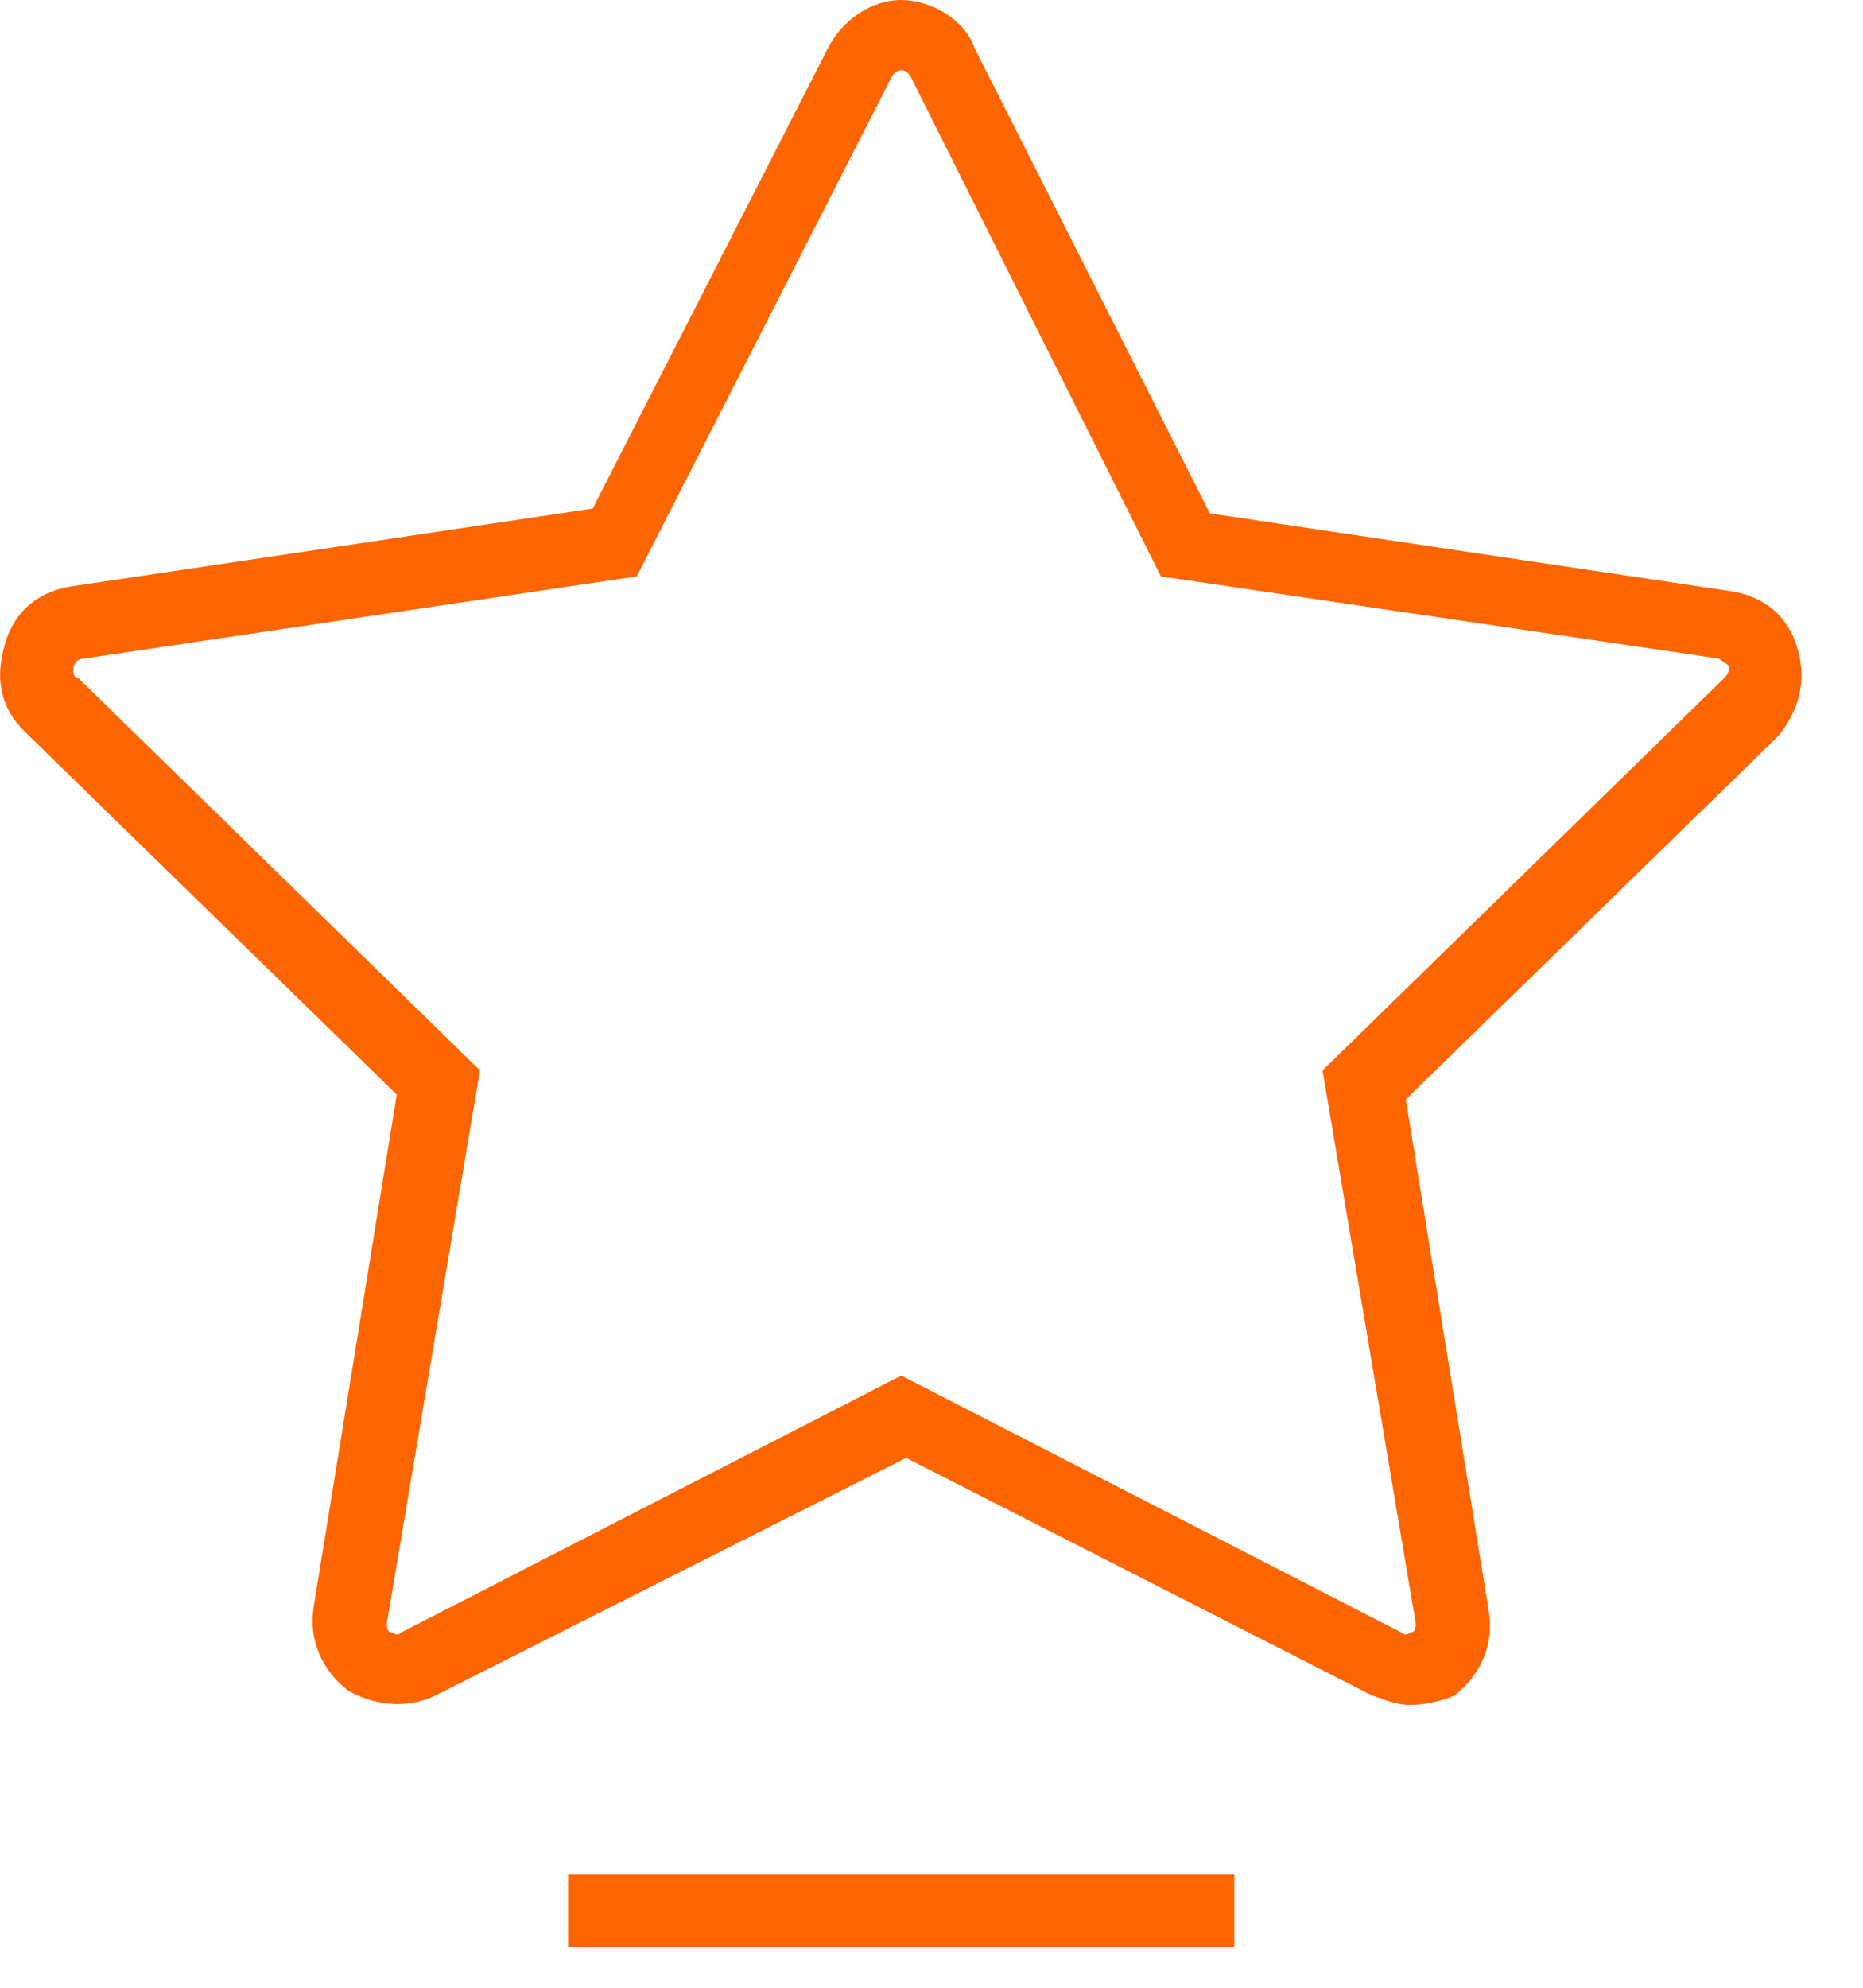 <?xml version="1.0" encoding="UTF-8"?>
<svg xmlns="http://www.w3.org/2000/svg" width="30" height="32" viewBox="0 0 30 32" fill="none">
  <path d="M22.717 27.447C22.48 27.447 22.322 27.369 22.086 27.291L14.592 23.47L7.02 27.291C6.546 27.525 5.994 27.447 5.6 27.213C5.205 26.901 4.969 26.433 5.048 25.887L6.389 17.622L0.394 11.774C-0.001 11.384 -0.08 10.916 0.078 10.371C0.236 9.825 0.63 9.513 1.182 9.435L9.544 8.187L13.33 0.78C13.567 0.312 14.04 0 14.513 0C14.986 0 15.539 0.312 15.696 0.78L19.483 8.265L27.844 9.513C28.396 9.591 28.791 9.903 28.948 10.449C29.106 10.994 28.948 11.462 28.633 11.852L22.638 17.7L23.979 25.965C24.058 26.511 23.821 26.979 23.427 27.291C23.269 27.369 22.953 27.447 22.717 27.447ZM14.513 22.145L22.559 26.277C22.638 26.355 22.717 26.277 22.717 26.277C22.796 26.277 22.796 26.199 22.796 26.122L21.297 17.232L27.765 10.916C27.844 10.838 27.844 10.761 27.844 10.761C27.844 10.682 27.765 10.682 27.686 10.604L18.694 9.279L14.671 1.248C14.592 1.092 14.434 1.092 14.355 1.248L10.254 9.279L1.34 10.604C1.261 10.604 1.182 10.682 1.182 10.761C1.182 10.838 1.182 10.916 1.261 10.916L7.729 17.232L6.231 26.122C6.231 26.199 6.231 26.277 6.31 26.277C6.31 26.277 6.389 26.355 6.467 26.277L14.513 22.145Z" fill="#FD6500"></path>
  <path d="M19.877 30.176H9.149V31.346H19.877V30.176Z" fill="#FD6500"></path>
</svg>
